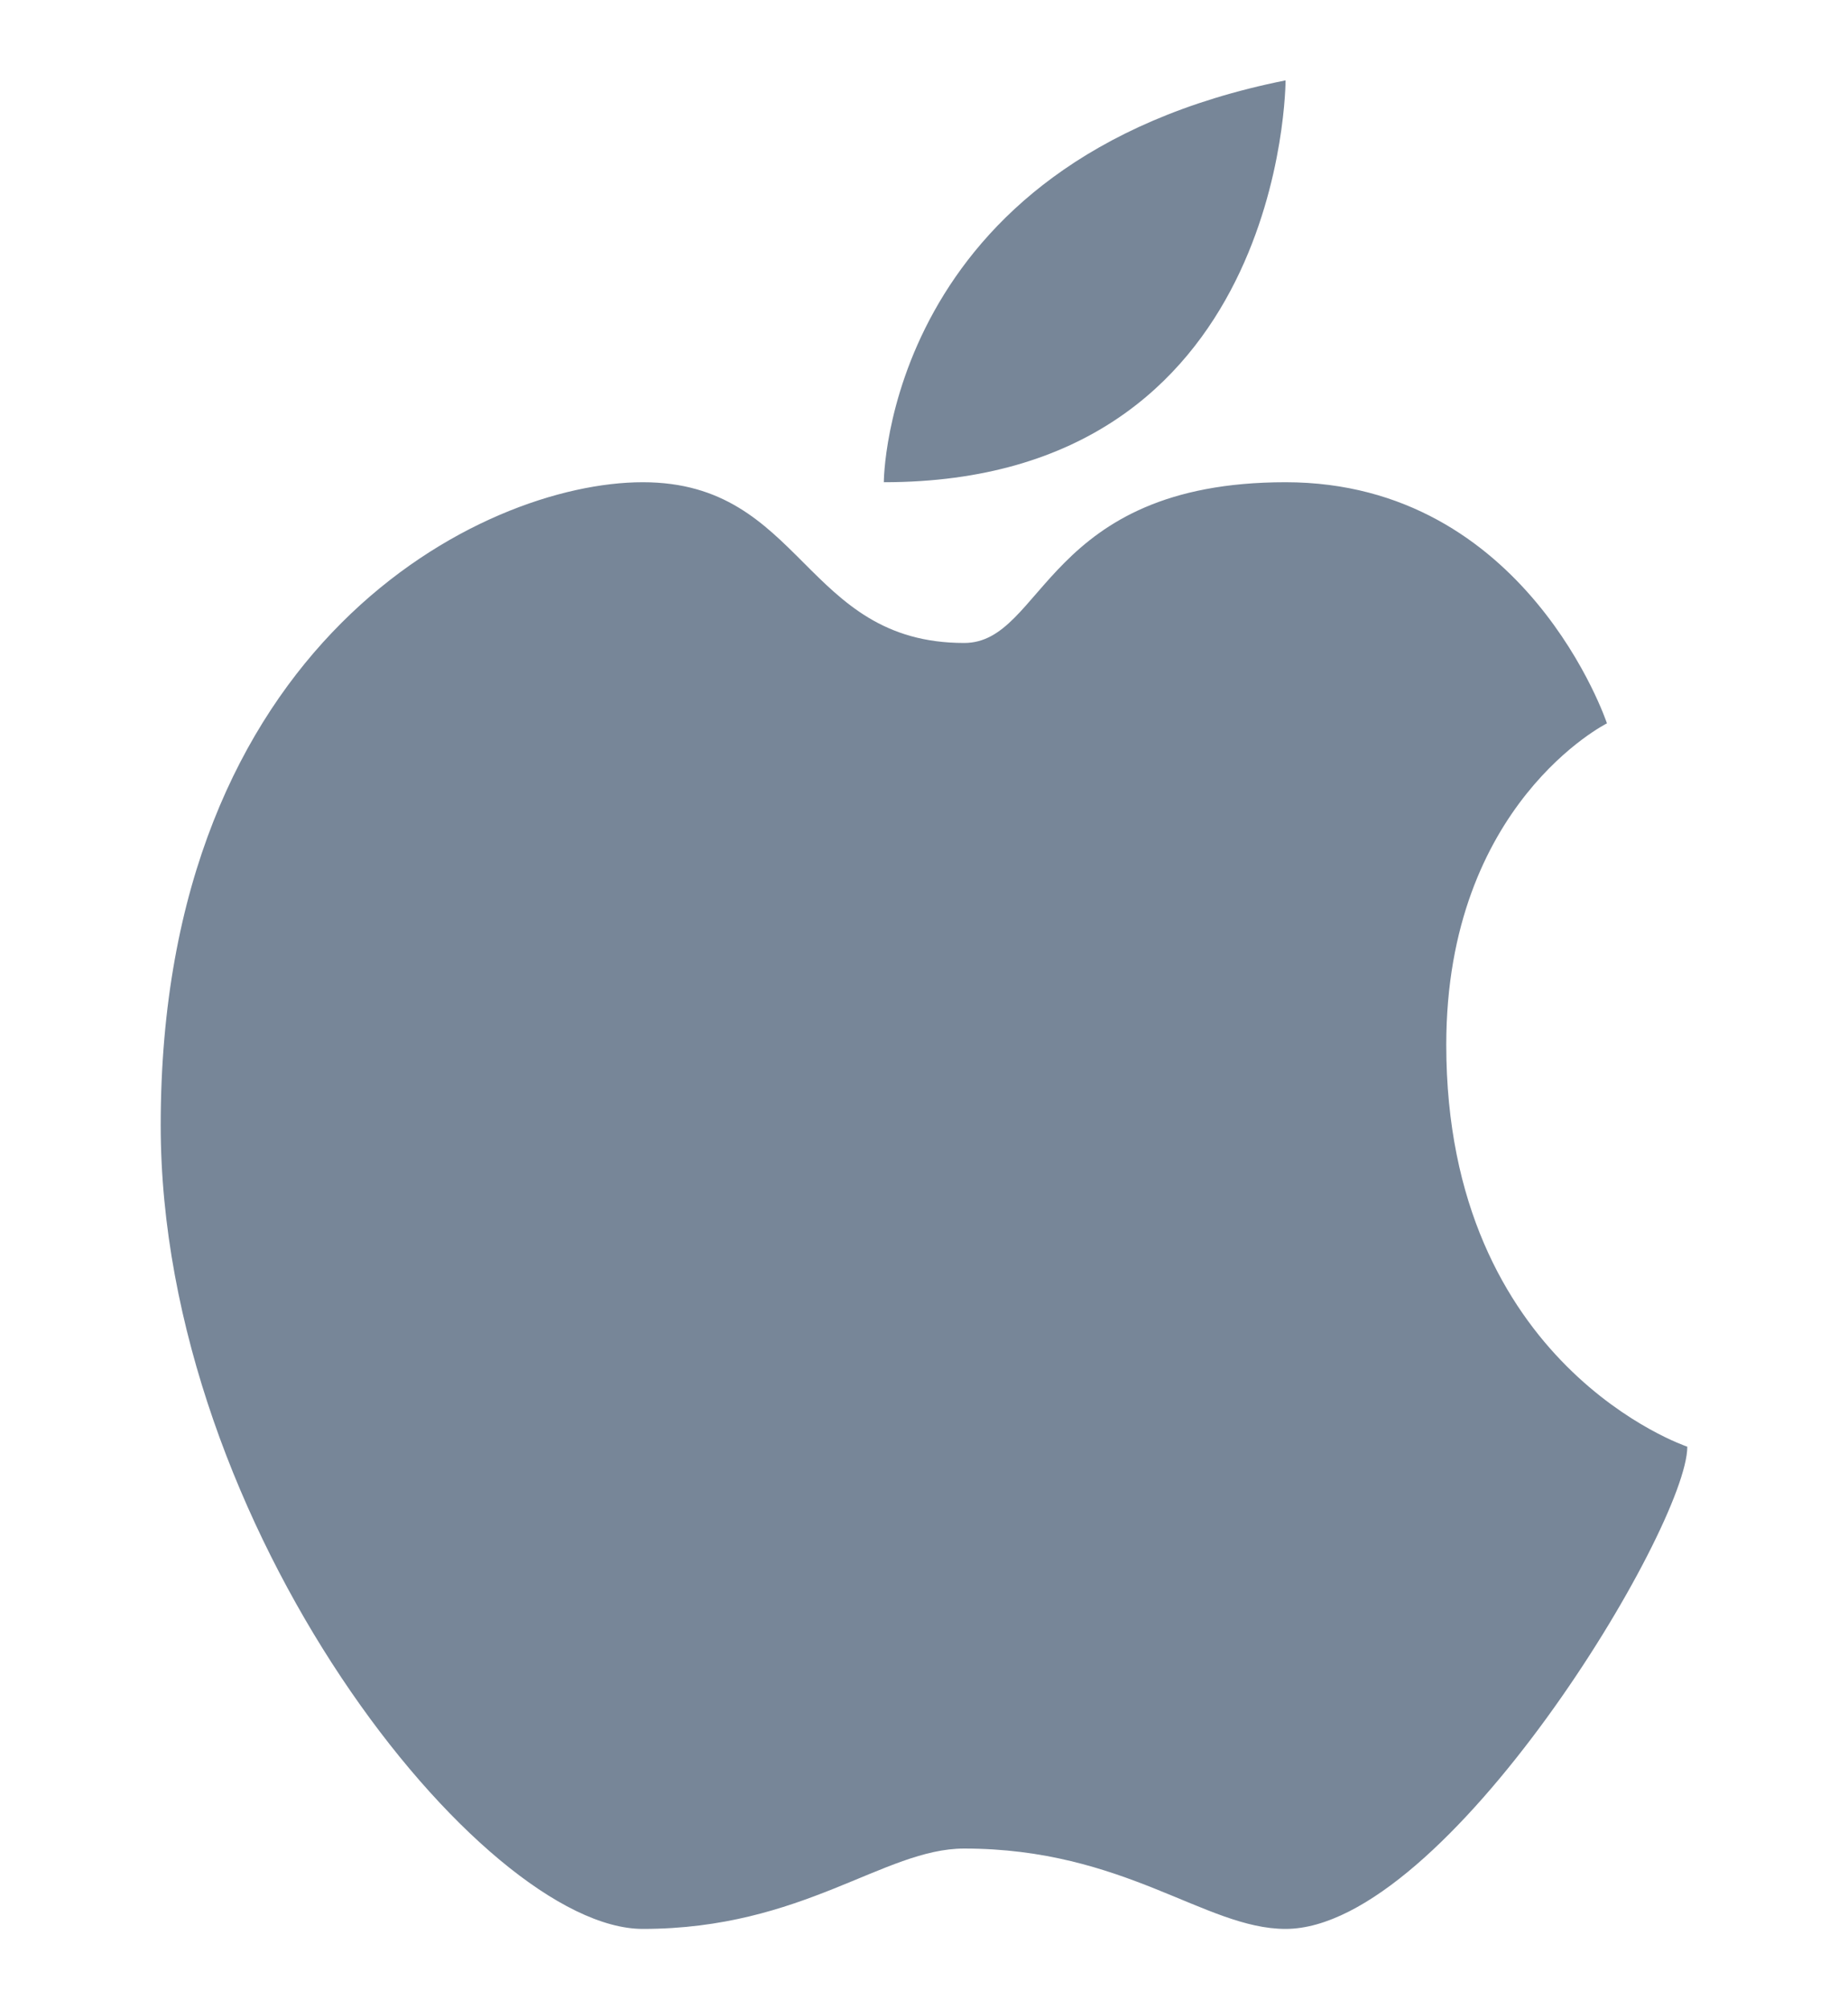 <?xml version="1.0" encoding="UTF-8"?>
<!DOCTYPE svg PUBLIC "-//W3C//DTD SVG 1.1//EN" "http://www.w3.org/Graphics/SVG/1.1/DTD/svg11.dtd">
<!-- Creator: CorelDRAW X7 -->
<svg xmlns="http://www.w3.org/2000/svg" xml:space="preserve" width="23px" height="25px" version="1.1" style="shape-rendering:geometricPrecision; text-rendering:geometricPrecision; image-rendering:optimizeQuality; fill-rule:evenodd; clip-rule:evenodd"
viewBox="0 0 23 25"
 xmlns:xlink="http://www.w3.org/1999/xlink">
 <defs>
  <style type="text/css">
   <![CDATA[
    .fil0 {fill:#778698}
   ]]>
  </style>
 </defs>
 <g id="Vrstva_x0020_2">
  <g id="_966418208">
   <path class="fil0" d="M20 9c0,0 -1,-3 -4,-3 -3,0 -3,2 -4,2 -2,0 -2,-2 -4,-2 -2,0 -6,2 -6,8 0,5 4,10 6,10 2,0 3,-1 4,-1 2,0 3,1 4,1 2,0 5,-5 5,-6 0,0 -3,-1 -3,-5 0,-3 2,-4 2,-4z"/>
   <path class="fil0" d="M16 1c0,0 0,5 -5,5 0,0 0,-4 5,-5z"/>
  </g>
 </g>
</svg>
